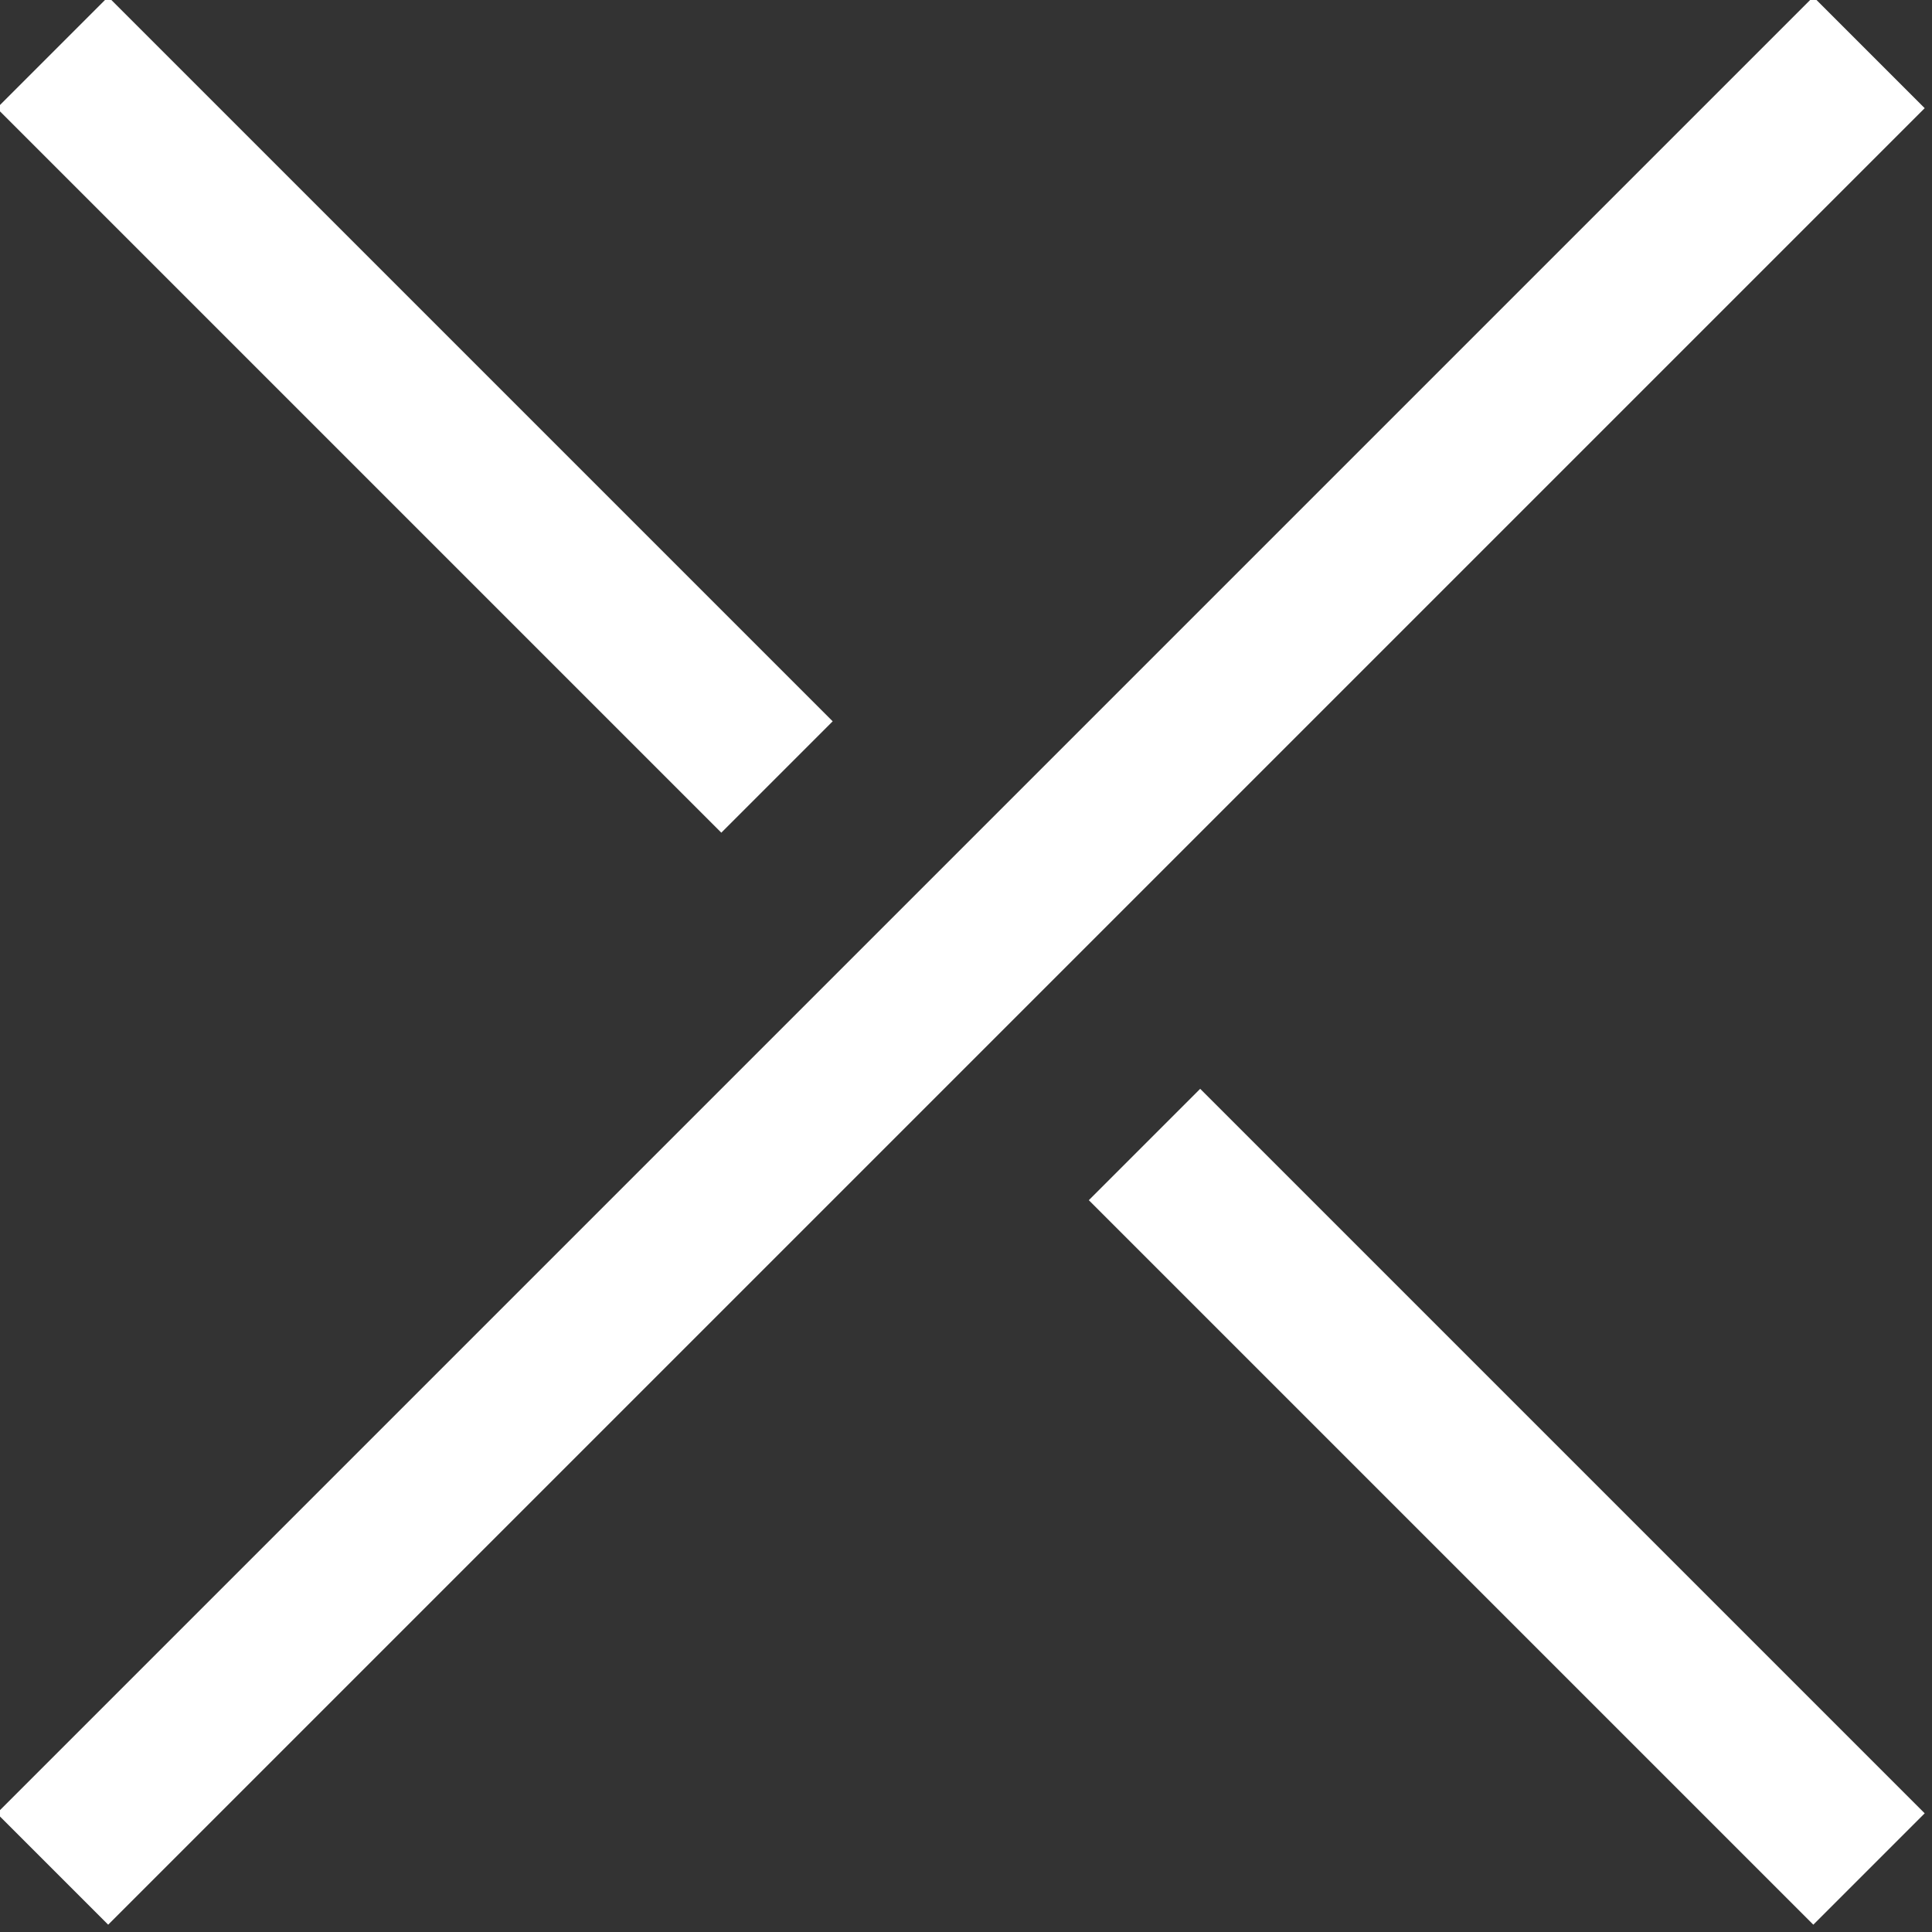 <?xml version="1.0" encoding="utf-8"?>
<!-- Generator: Adobe Illustrator 20.1.0, SVG Export Plug-In . SVG Version: 6.00 Build 0)  -->
<svg version="1.1" id="FOND" xmlns="http://www.w3.org/2000/svg" xmlns:xlink="http://www.w3.org/1999/xlink" x="0px" y="0px"
	 viewBox="0 0 18.4 18.4" style="enable-background:new 0 0 18.4 18.4;" xml:space="preserve">
<rect x="0" y="0" width="18.4" height="18.4" fill="#333333" stroke="none"/>
<style type="text/css">
	.st0{fill:none;stroke:#FFFFFF;stroke-width:1.5;stroke-miterlimit:10;}
</style>
<line class="st0" x1="17.8" y1="0.5" x2="0.5" y2="17.8"/>
<line class="st0" x1="0.5" y1="0.5" x2="7.4" y2="7.4"/>
<line class="st0" x1="10.9" y1="10.9" x2="17.8" y2="17.8"/>
</svg>
